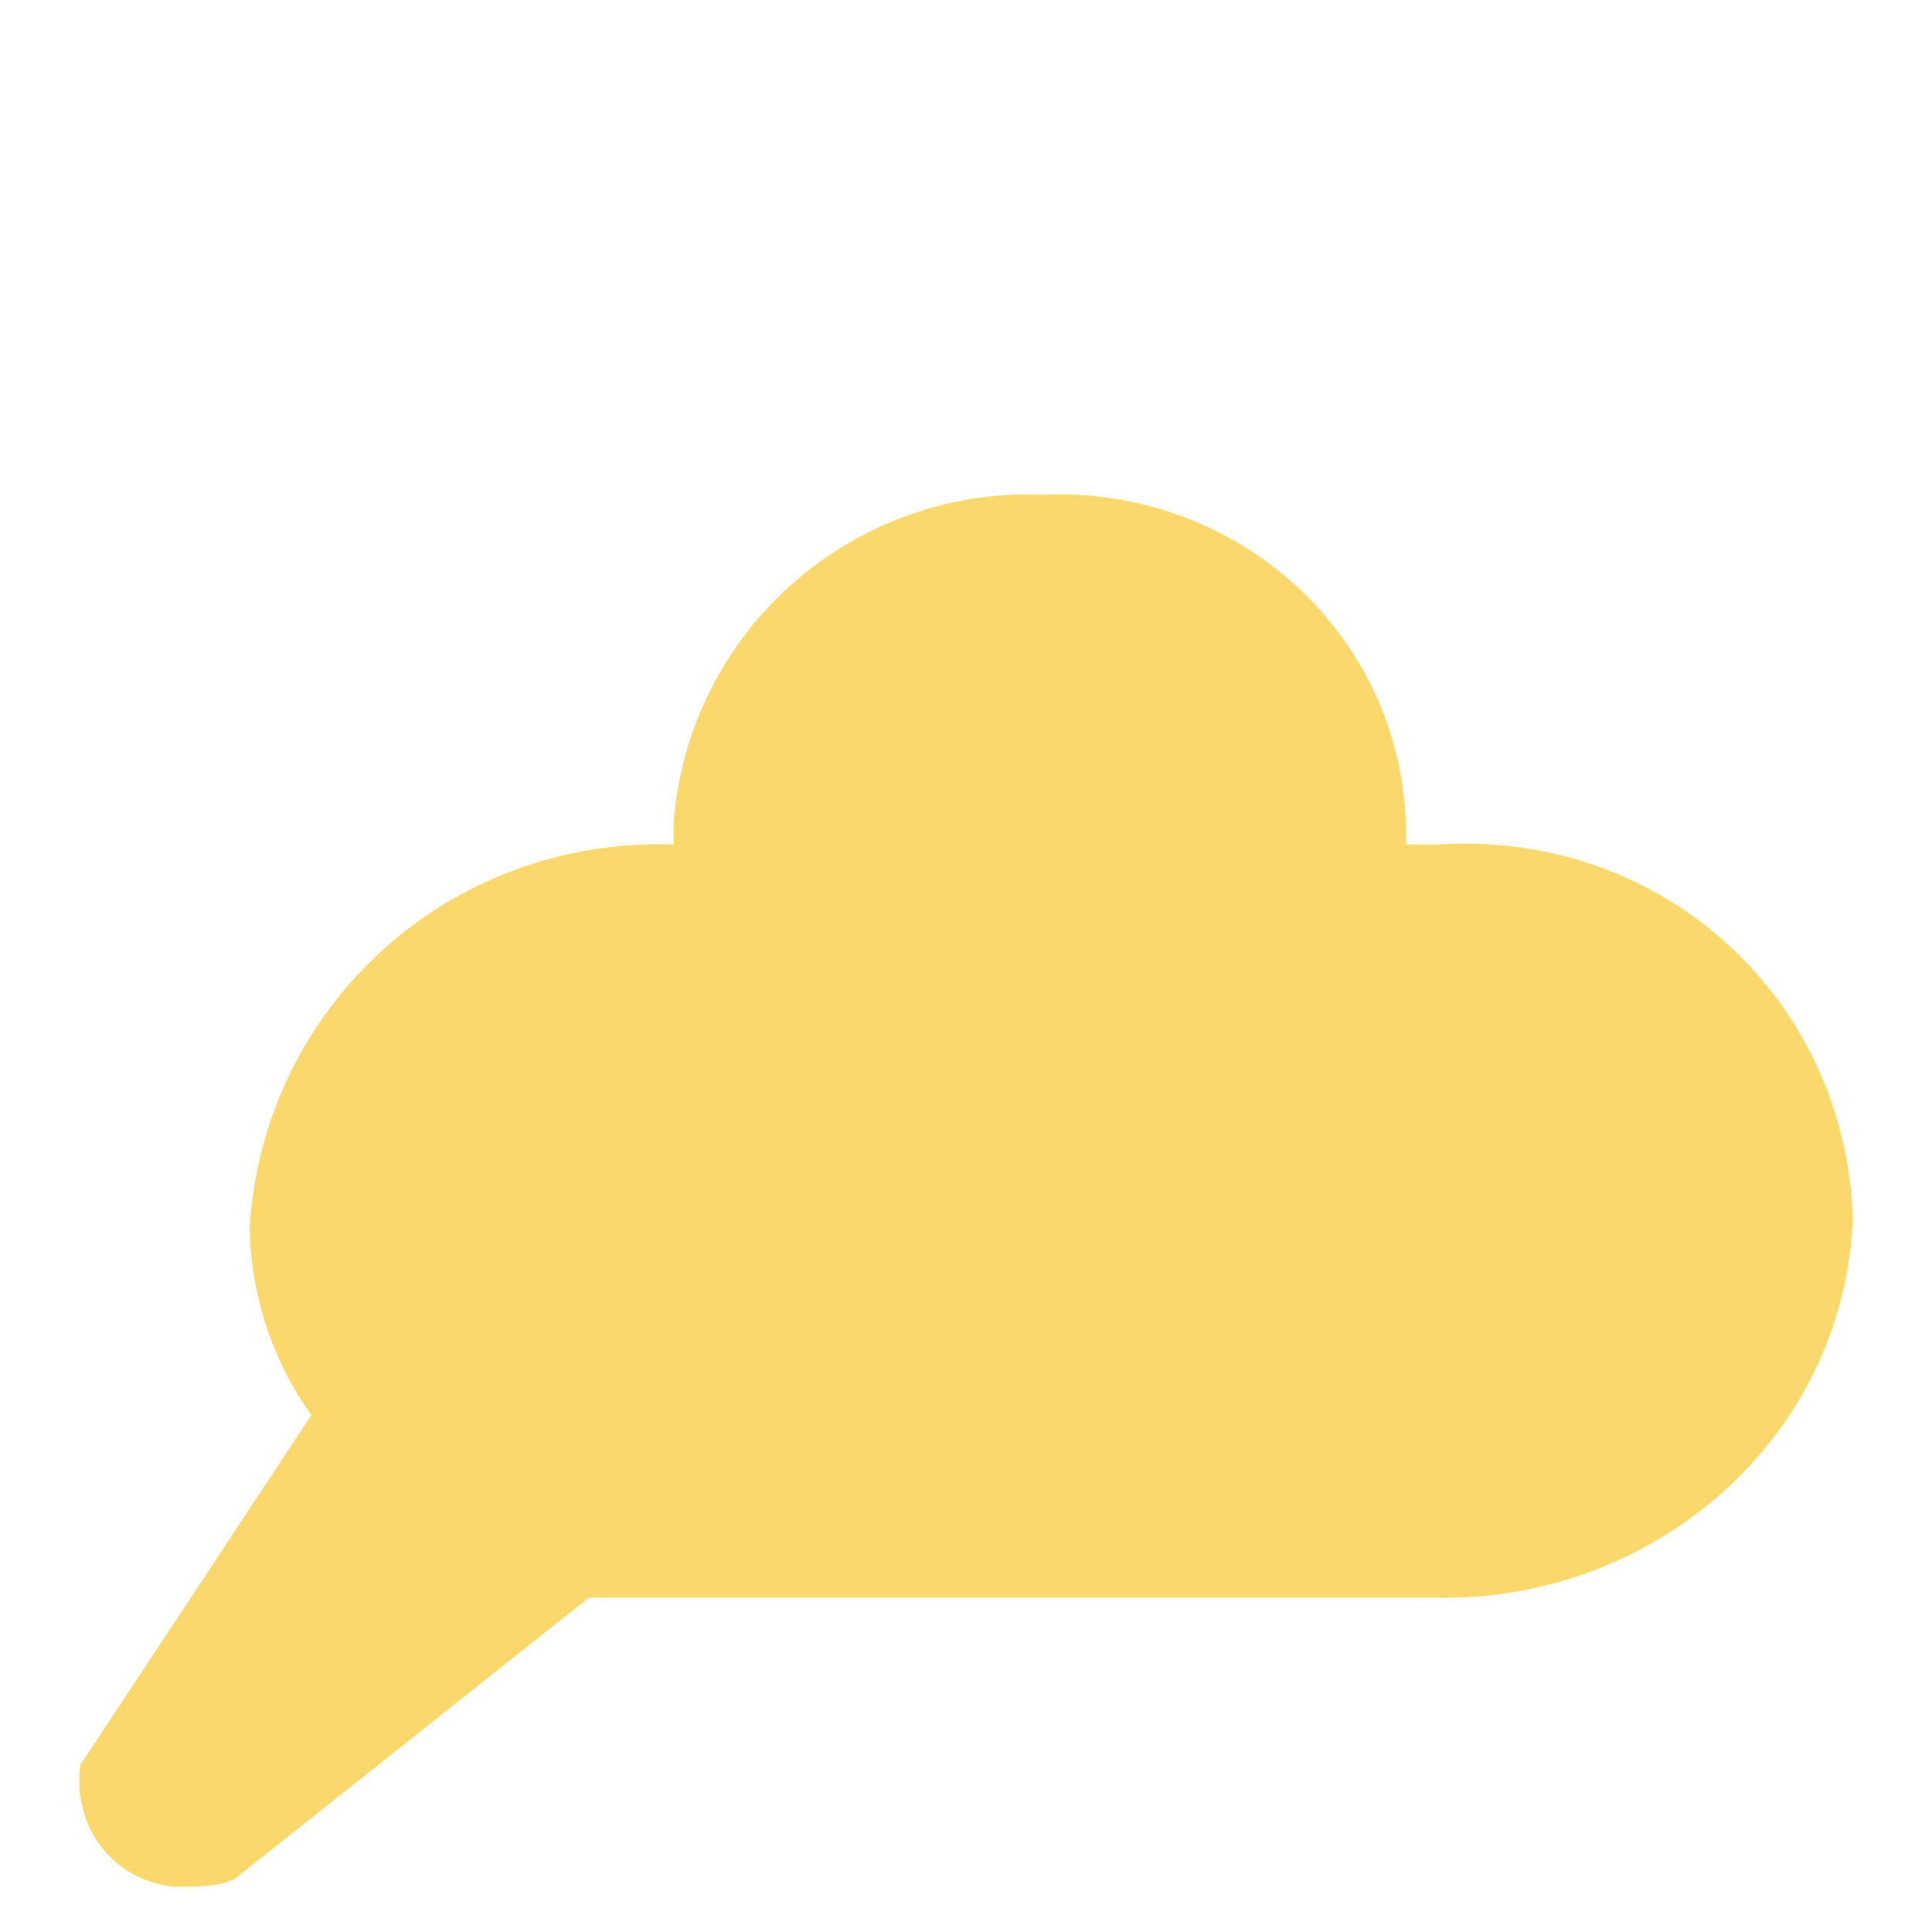 <?xml version="1.0" encoding="UTF-8"?>
<svg width="512px" height="512px" viewBox="0 0 512 512" version="1.1" xmlns="http://www.w3.org/2000/svg" xmlns:xlink="http://www.w3.org/1999/xlink">
    <title>Artboard</title>
    <g id="Artboard" stroke="none" stroke-width="1" fill="none" fill-rule="evenodd">
        <g id="telecom-icon" transform="translate(21, 131)" fill="#FBD86C" fill-rule="nonzero">
            <path d="M359.713,92.811 C357.671,92.811 355.628,92.811 351.544,92.811 C351.544,90.795 351.544,88.779 351.544,86.763 C349.501,36.364 306.612,-1.94 255.553,0.076 C204.494,-1.94 161.605,36.364 157.52,86.763 C157.52,88.779 157.52,90.795 157.52,92.811 C98.292,90.795 49.275,135.147 45.191,193.61 C45.191,211.754 51.318,229.898 61.53,244.009 L0.259,336.744 C-1.783,352.872 8.428,366.984 24.767,369 C30.894,369 37.021,369 41.106,366.984 L135.054,292.393 L357.671,292.393 C416.899,294.409 467.958,250.057 470,191.594 C470,191.594 470,191.594 470,191.594 C467.958,133.131 418.941,88.779 359.713,92.811 Z" id="Path"></path>
        </g>
    </g>
</svg>